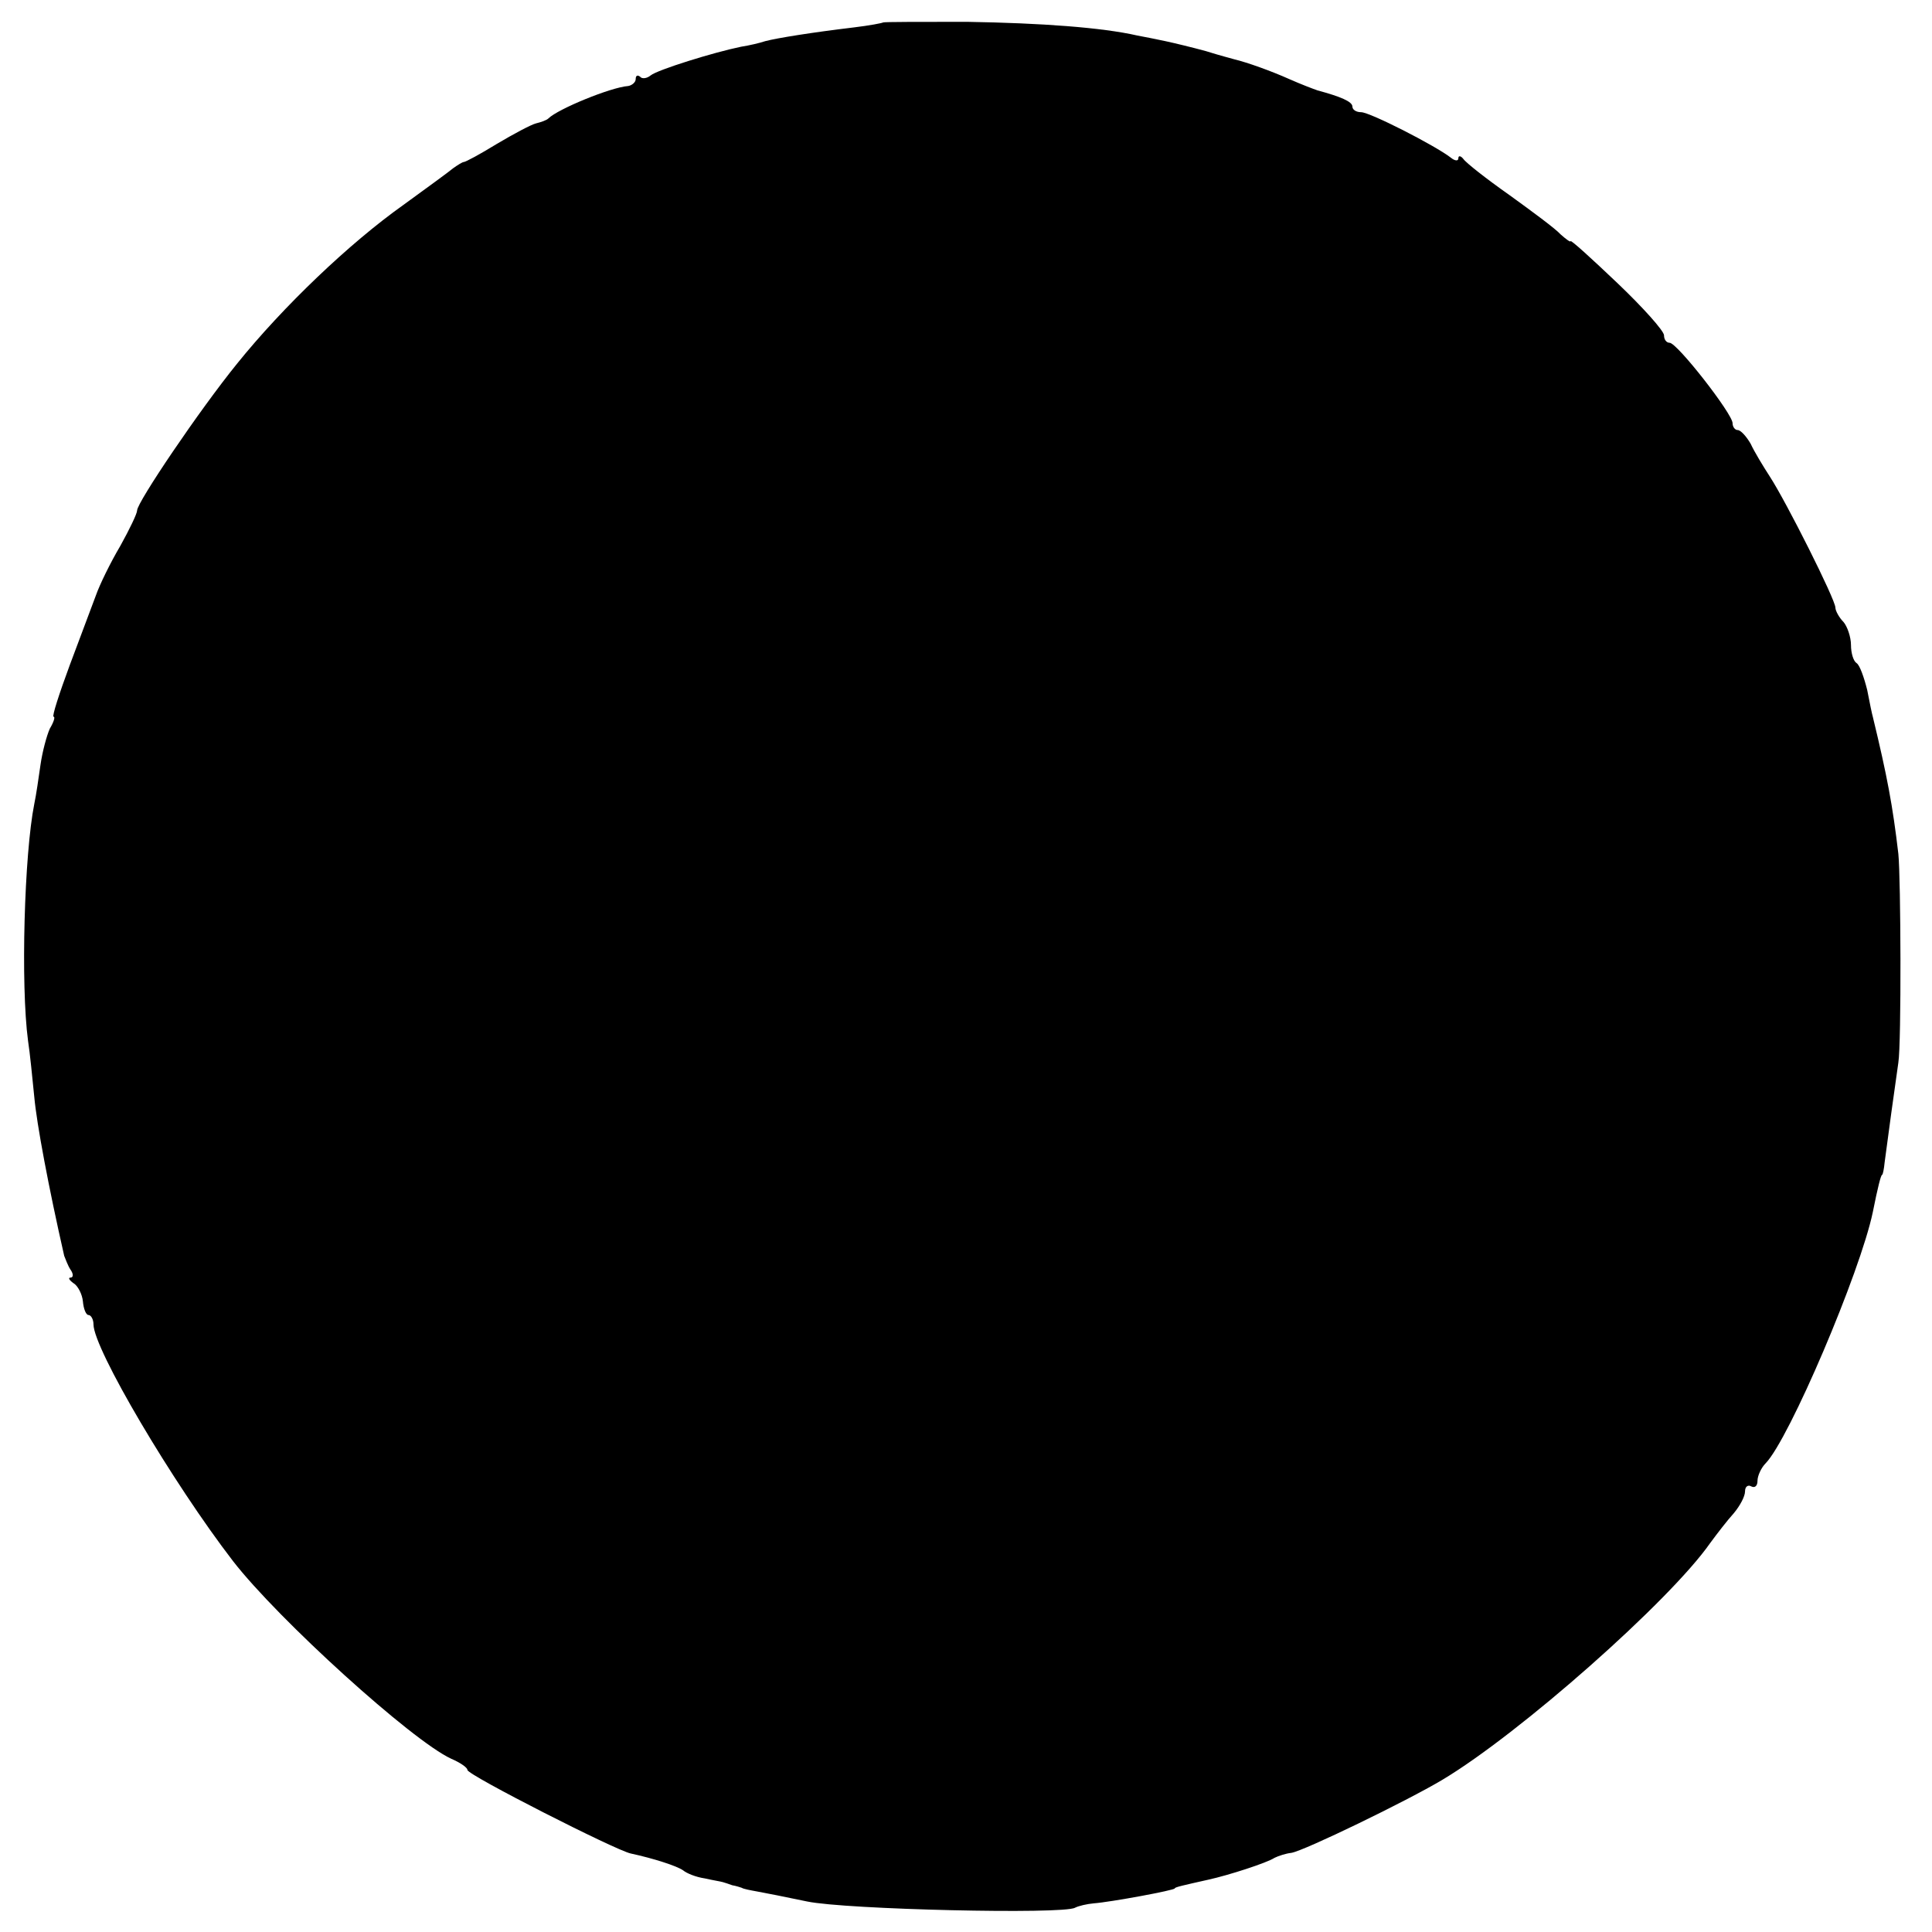 <?xml version="1.0" standalone="no"?>
<!DOCTYPE svg PUBLIC "-//W3C//DTD SVG 20010904//EN"
 "http://www.w3.org/TR/2001/REC-SVG-20010904/DTD/svg10.dtd">
<svg version="1.0" xmlns="http://www.w3.org/2000/svg"
 width="310pt" height="310pt" viewBox="0 0 310 310"
 preserveAspectRatio="xMidYMid meet">
<g transform="translate(0,310) scale(0.1,-0.1)"
fill="#000000" stroke="none">
<path d="M1417 3064 c-1 -1 -22 -5 -47 -8 -67 -8 -123 -17 -142 -22 -9 -3 -26
-7 -39 -9 -44 -9 -134 -37 -145 -46 -6 -5 -14 -6 -17 -2 -4 3 -7 2 -7 -4 0 -5
-6 -10 -12 -11 -28 -2 -113 -37 -128 -52 -3 -3 -12 -6 -20 -8 -8 -2 -36 -17
-63 -33 -26 -16 -50 -29 -53 -29 -2 0 -10 -5 -17 -10 -7 -6 -43 -32 -80 -59
-86 -61 -193 -163 -267 -255 -60 -74 -160 -222 -160 -235 0 -5 -12 -30 -27
-57 -16 -27 -33 -62 -39 -79 -6 -16 -25 -67 -42 -112 -17 -46 -29 -83 -26 -83
3 0 0 -9 -6 -19 -5 -11 -12 -37 -15 -58 -3 -21 -7 -49 -10 -63 -16 -80 -22
-290 -10 -380 3 -19 7 -60 10 -90 4 -44 23 -145 48 -255 2 -5 6 -16 10 -22 5
-7 5 -13 0 -13 -4 0 -2 -4 5 -9 7 -4 14 -18 15 -29 1 -12 5 -22 9 -22 4 0 8
-7 8 -15 0 -39 127 -254 224 -380 73 -94 287 -288 350 -317 14 -6 26 -14 26
-18 0 -8 238 -129 262 -134 37 -8 74 -20 84 -27 6 -5 21 -11 35 -13 13 -3 26
-5 29 -6 3 -1 10 -3 15 -5 6 -1 12 -3 15 -4 3 -2 14 -4 25 -6 11 -2 47 -9 80
-16 62 -13 412 -21 430 -10 6 3 19 6 30 7 27 2 130 21 130 24 0 2 14 5 54 14
32 7 94 27 106 35 6 3 18 7 27 8 20 3 185 83 242 117 124 74 365 287 430 380
11 15 28 37 38 48 10 12 18 27 18 35 0 8 5 11 10 8 6 -3 10 1 10 9 0 8 6 21
13 28 38 39 152 307 172 403 8 40 13 60 15 60 1 0 3 9 4 20 3 24 18 133 22
160 5 31 4 296 0 335 -9 77 -18 125 -41 220 -1 3 -5 22 -9 43 -5 20 -12 40
-17 43 -5 3 -9 16 -9 29 0 13 -6 30 -12 37 -7 7 -13 18 -13 23 0 13 -79 170
-105 210 -11 17 -25 40 -31 53 -7 12 -16 22 -21 22 -4 0 -8 5 -8 11 0 15 -89
129 -101 129 -5 0 -9 5 -9 12 0 7 -34 45 -75 84 -41 39 -75 70 -75 67 0 -2 -7
3 -16 11 -8 9 -46 37 -82 63 -37 26 -70 52 -74 58 -4 5 -8 6 -8 1 0 -5 -6 -4
-12 1 -26 20 -130 73 -144 73 -8 0 -14 4 -14 9 0 8 -19 16 -56 26 -6 2 -27 10
-45 18 -29 13 -68 27 -89 32 -3 1 -23 6 -45 13 -22 6 -51 13 -65 16 -14 3 -34
7 -45 9 -57 13 -154 20 -273 22 -73 0 -134 0 -135 -1z"/>
</g>
</svg>

